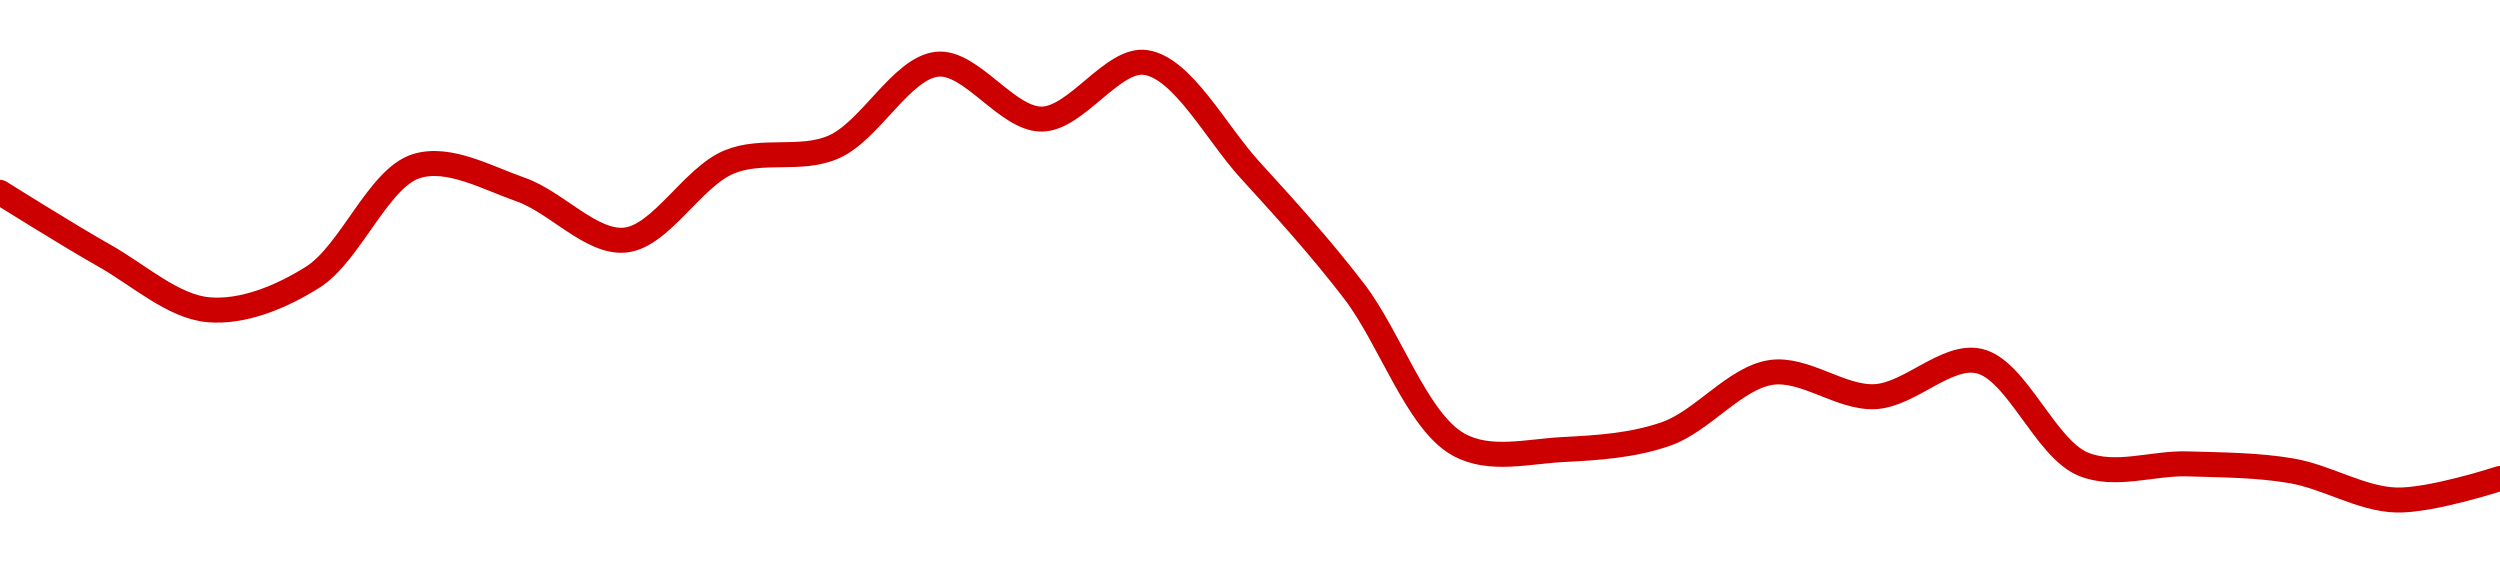 <!-- series1d: [0.01077816,0.01064023,0.01052183,0.01059259,0.01083572,0.01078418,0.01067393,0.01084457,0.01087696,0.01105815,0.01093822,0.01106184,0.01082716,0.01056215,0.01022763,0.01021637,0.01025109,0.01038478,0.01033198,0.01040967,0.01018445,0.01018515,0.01016993,0.01010624,0.01015327] -->

<svg width="200" height="45" viewBox="0 0 200 45" xmlns="http://www.w3.org/2000/svg">
  <defs>
    <linearGradient id="grad-area" x1="0" y1="0" x2="0" y2="1">
      <stop offset="0%" stop-color="rgba(255,82,82,.2)" />
      <stop offset="100%" stop-color="rgba(0,0,0,0)" />
    </linearGradient>
  </defs>

  <path d="M0,15.39C0,15.39,5.53,18.865,8.333,20.442C11.086,21.99,13.836,24.525,16.667,24.779C19.395,25.022,22.418,23.806,25,22.187C28.052,20.273,30.261,14.225,33.333,13.282C35.905,12.492,38.943,14.215,41.667,15.17C44.503,16.163,47.299,19.468,50,19.208C52.864,18.931,55.391,14.176,58.333,12.958C60.978,11.863,64.034,12.906,66.667,11.771C69.628,10.495,72.131,5.405,75,5.135C77.697,4.882,80.56,9.545,83.333,9.528C86.116,9.51,89.033,4.598,91.667,5C94.626,5.452,97.267,10.6,100,13.595C102.825,16.692,105.65,19.797,108.333,23.302C111.221,27.074,113.361,33.698,116.667,35.554C119.147,36.946,122.229,36.108,125,35.966C127.785,35.824,130.644,35.65,133.333,34.695C136.213,33.672,138.799,30.236,141.667,29.798C144.365,29.386,147.242,31.871,150,31.732C152.798,31.591,155.728,28.288,158.333,28.887C161.34,29.577,163.608,35.883,166.667,37.135C169.245,38.191,172.224,37.021,175,37.11C177.779,37.198,180.58,37.195,183.333,37.667C186.136,38.148,188.877,39.904,191.667,40C194.433,40.096,200,38.277,200,38.277"
        fill="none"
        stroke="#CC0000"
        stroke-width="2"
        stroke-linejoin="round"
        stroke-linecap="round"
        />
</svg>